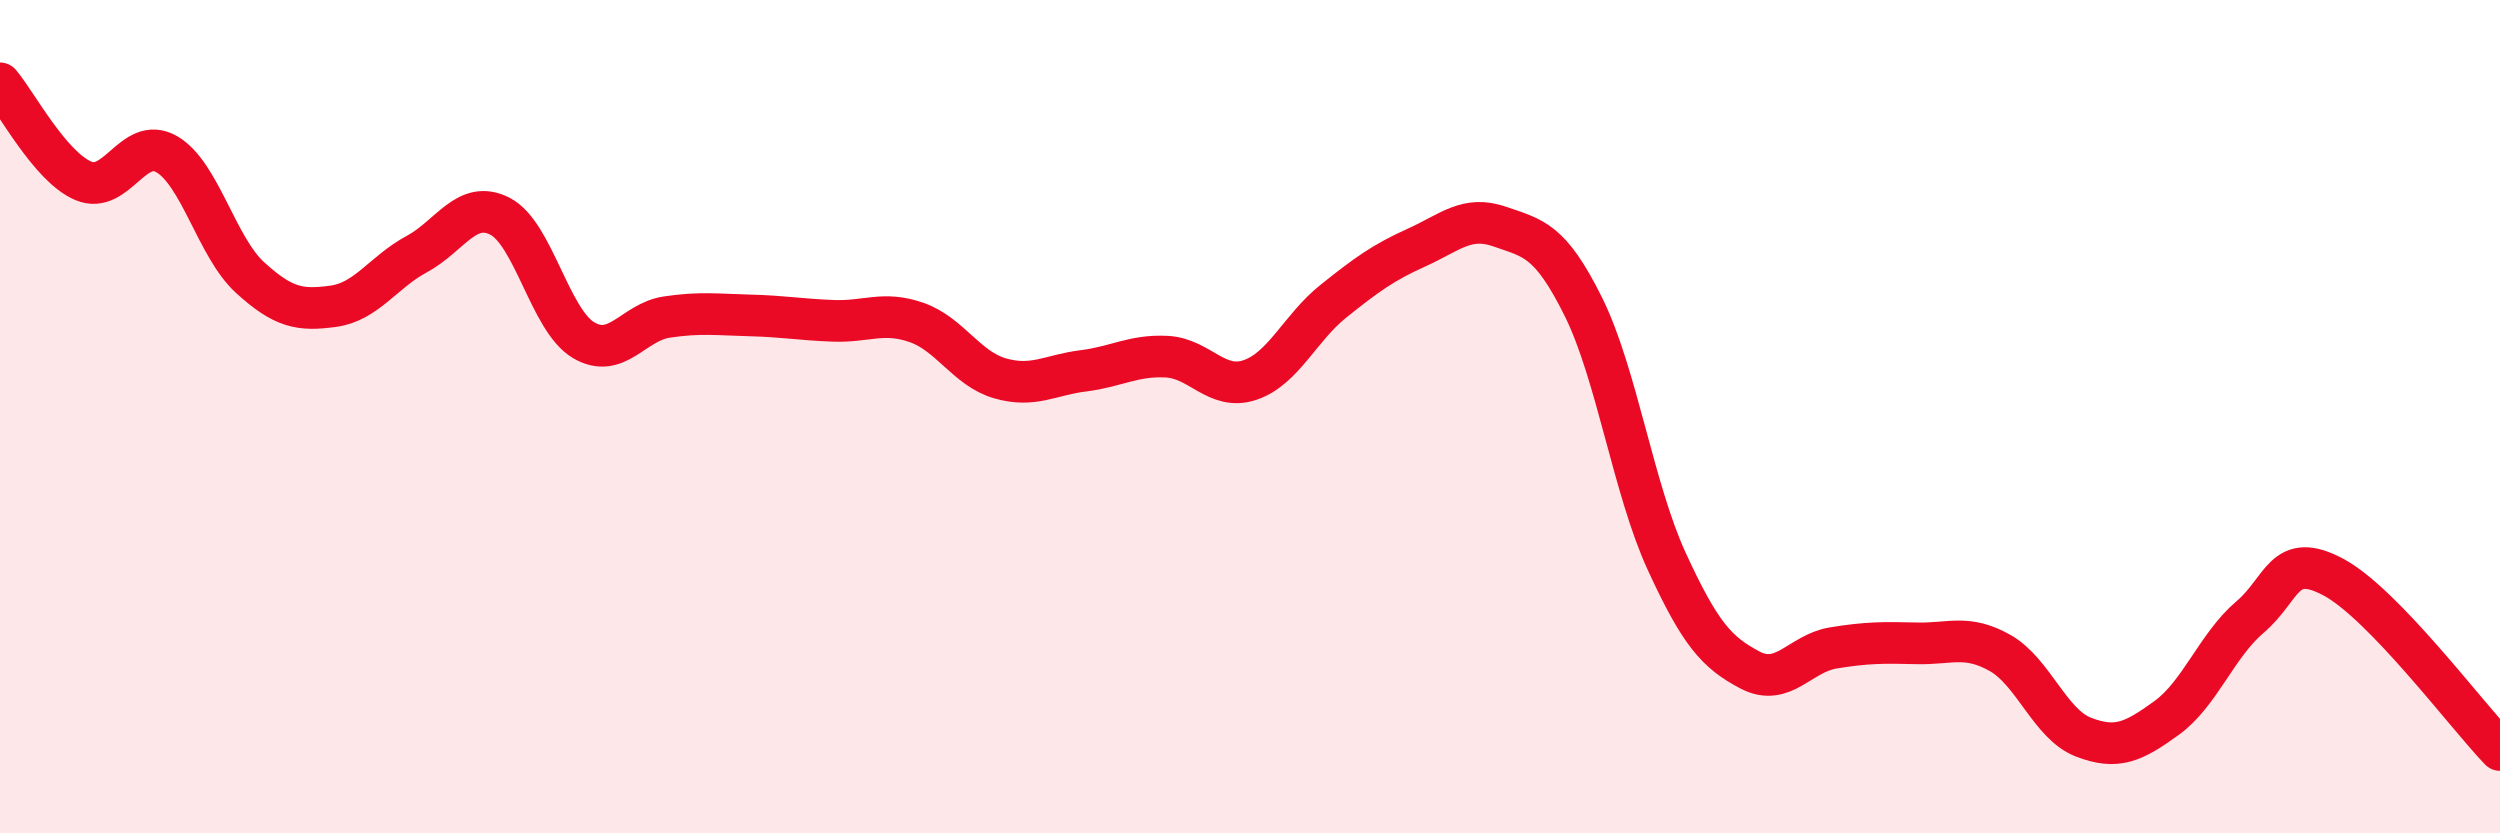 
    <svg width="60" height="20" viewBox="0 0 60 20" xmlns="http://www.w3.org/2000/svg">
      <path
        d="M 0,2 C 0.4,2.47 1.2,4 2,4.34 C 2.8,4.68 3.2,3.24 4,3.7 C 4.8,4.16 5.2,5.93 6,6.66 C 6.8,7.39 7.2,7.46 8,7.35 C 8.8,7.24 9.2,6.53 10,6.1 C 10.8,5.67 11.2,4.78 12,5.19 C 12.8,5.6 13.2,7.68 14,8.16 C 14.8,8.64 15.2,7.73 16,7.61 C 16.8,7.49 17.2,7.55 18,7.57 C 18.8,7.59 19.2,7.67 20,7.7 C 20.8,7.73 21.2,7.46 22,7.74 C 22.8,8.02 23.2,8.85 24,9.08 C 24.8,9.31 25.2,9 26,8.9 C 26.8,8.8 27.2,8.52 28,8.56 C 28.8,8.6 29.2,9.39 30,9.12 C 30.8,8.85 31.2,7.87 32,7.23 C 32.8,6.59 33.2,6.3 34,5.94 C 34.8,5.58 35.2,5.16 36,5.44 C 36.8,5.72 37.2,5.75 38,7.36 C 38.8,8.97 39.2,11.73 40,13.47 C 40.8,15.21 41.2,15.66 42,16.08 C 42.8,16.5 43.2,15.68 44,15.55 C 44.8,15.42 45.2,15.42 46,15.44 C 46.8,15.46 47.2,15.22 48,15.67 C 48.8,16.12 49.2,17.38 50,17.69 C 50.8,18 51.2,17.81 52,17.23 C 52.8,16.65 53.2,15.49 54,14.81 C 54.8,14.13 54.8,13.21 56,13.85 C 57.2,14.49 59.2,17.17 60,18L60 20L0 20Z"
        fill="#EB0A25"
        opacity="0.1"
        stroke-linecap="round"
        stroke-linejoin="round"
      />
      <path
        d="M 0,2 C 0.4,2.47 1.2,4 2,4.34 C 2.8,4.68 3.2,3.24 4,3.7 C 4.8,4.16 5.2,5.93 6,6.66 C 6.8,7.39 7.2,7.46 8,7.35 C 8.8,7.24 9.2,6.53 10,6.1 C 10.8,5.67 11.2,4.78 12,5.19 C 12.8,5.6 13.2,7.68 14,8.16 C 14.8,8.64 15.2,7.73 16,7.61 C 16.8,7.49 17.2,7.55 18,7.57 C 18.8,7.59 19.2,7.67 20,7.7 C 20.8,7.73 21.2,7.46 22,7.74 C 22.8,8.02 23.2,8.85 24,9.08 C 24.8,9.31 25.2,9 26,8.9 C 26.8,8.8 27.2,8.52 28,8.56 C 28.8,8.6 29.2,9.39 30,9.12 C 30.8,8.85 31.2,7.87 32,7.23 C 32.8,6.59 33.2,6.3 34,5.94 C 34.8,5.58 35.2,5.16 36,5.44 C 36.8,5.72 37.2,5.75 38,7.36 C 38.8,8.97 39.2,11.73 40,13.47 C 40.8,15.21 41.2,15.66 42,16.08 C 42.8,16.5 43.2,15.68 44,15.55 C 44.8,15.42 45.2,15.42 46,15.44 C 46.8,15.46 47.2,15.22 48,15.67 C 48.8,16.12 49.2,17.38 50,17.69 C 50.8,18 51.2,17.81 52,17.23 C 52.8,16.65 53.2,15.49 54,14.81 C 54.8,14.13 54.8,13.21 56,13.85 C 57.2,14.49 59.2,17.17 60,18"
        stroke="#EB0A25"
        stroke-width="1"
        fill="none"
        stroke-linecap="round"
        stroke-linejoin="round"
      />
    </svg>
  